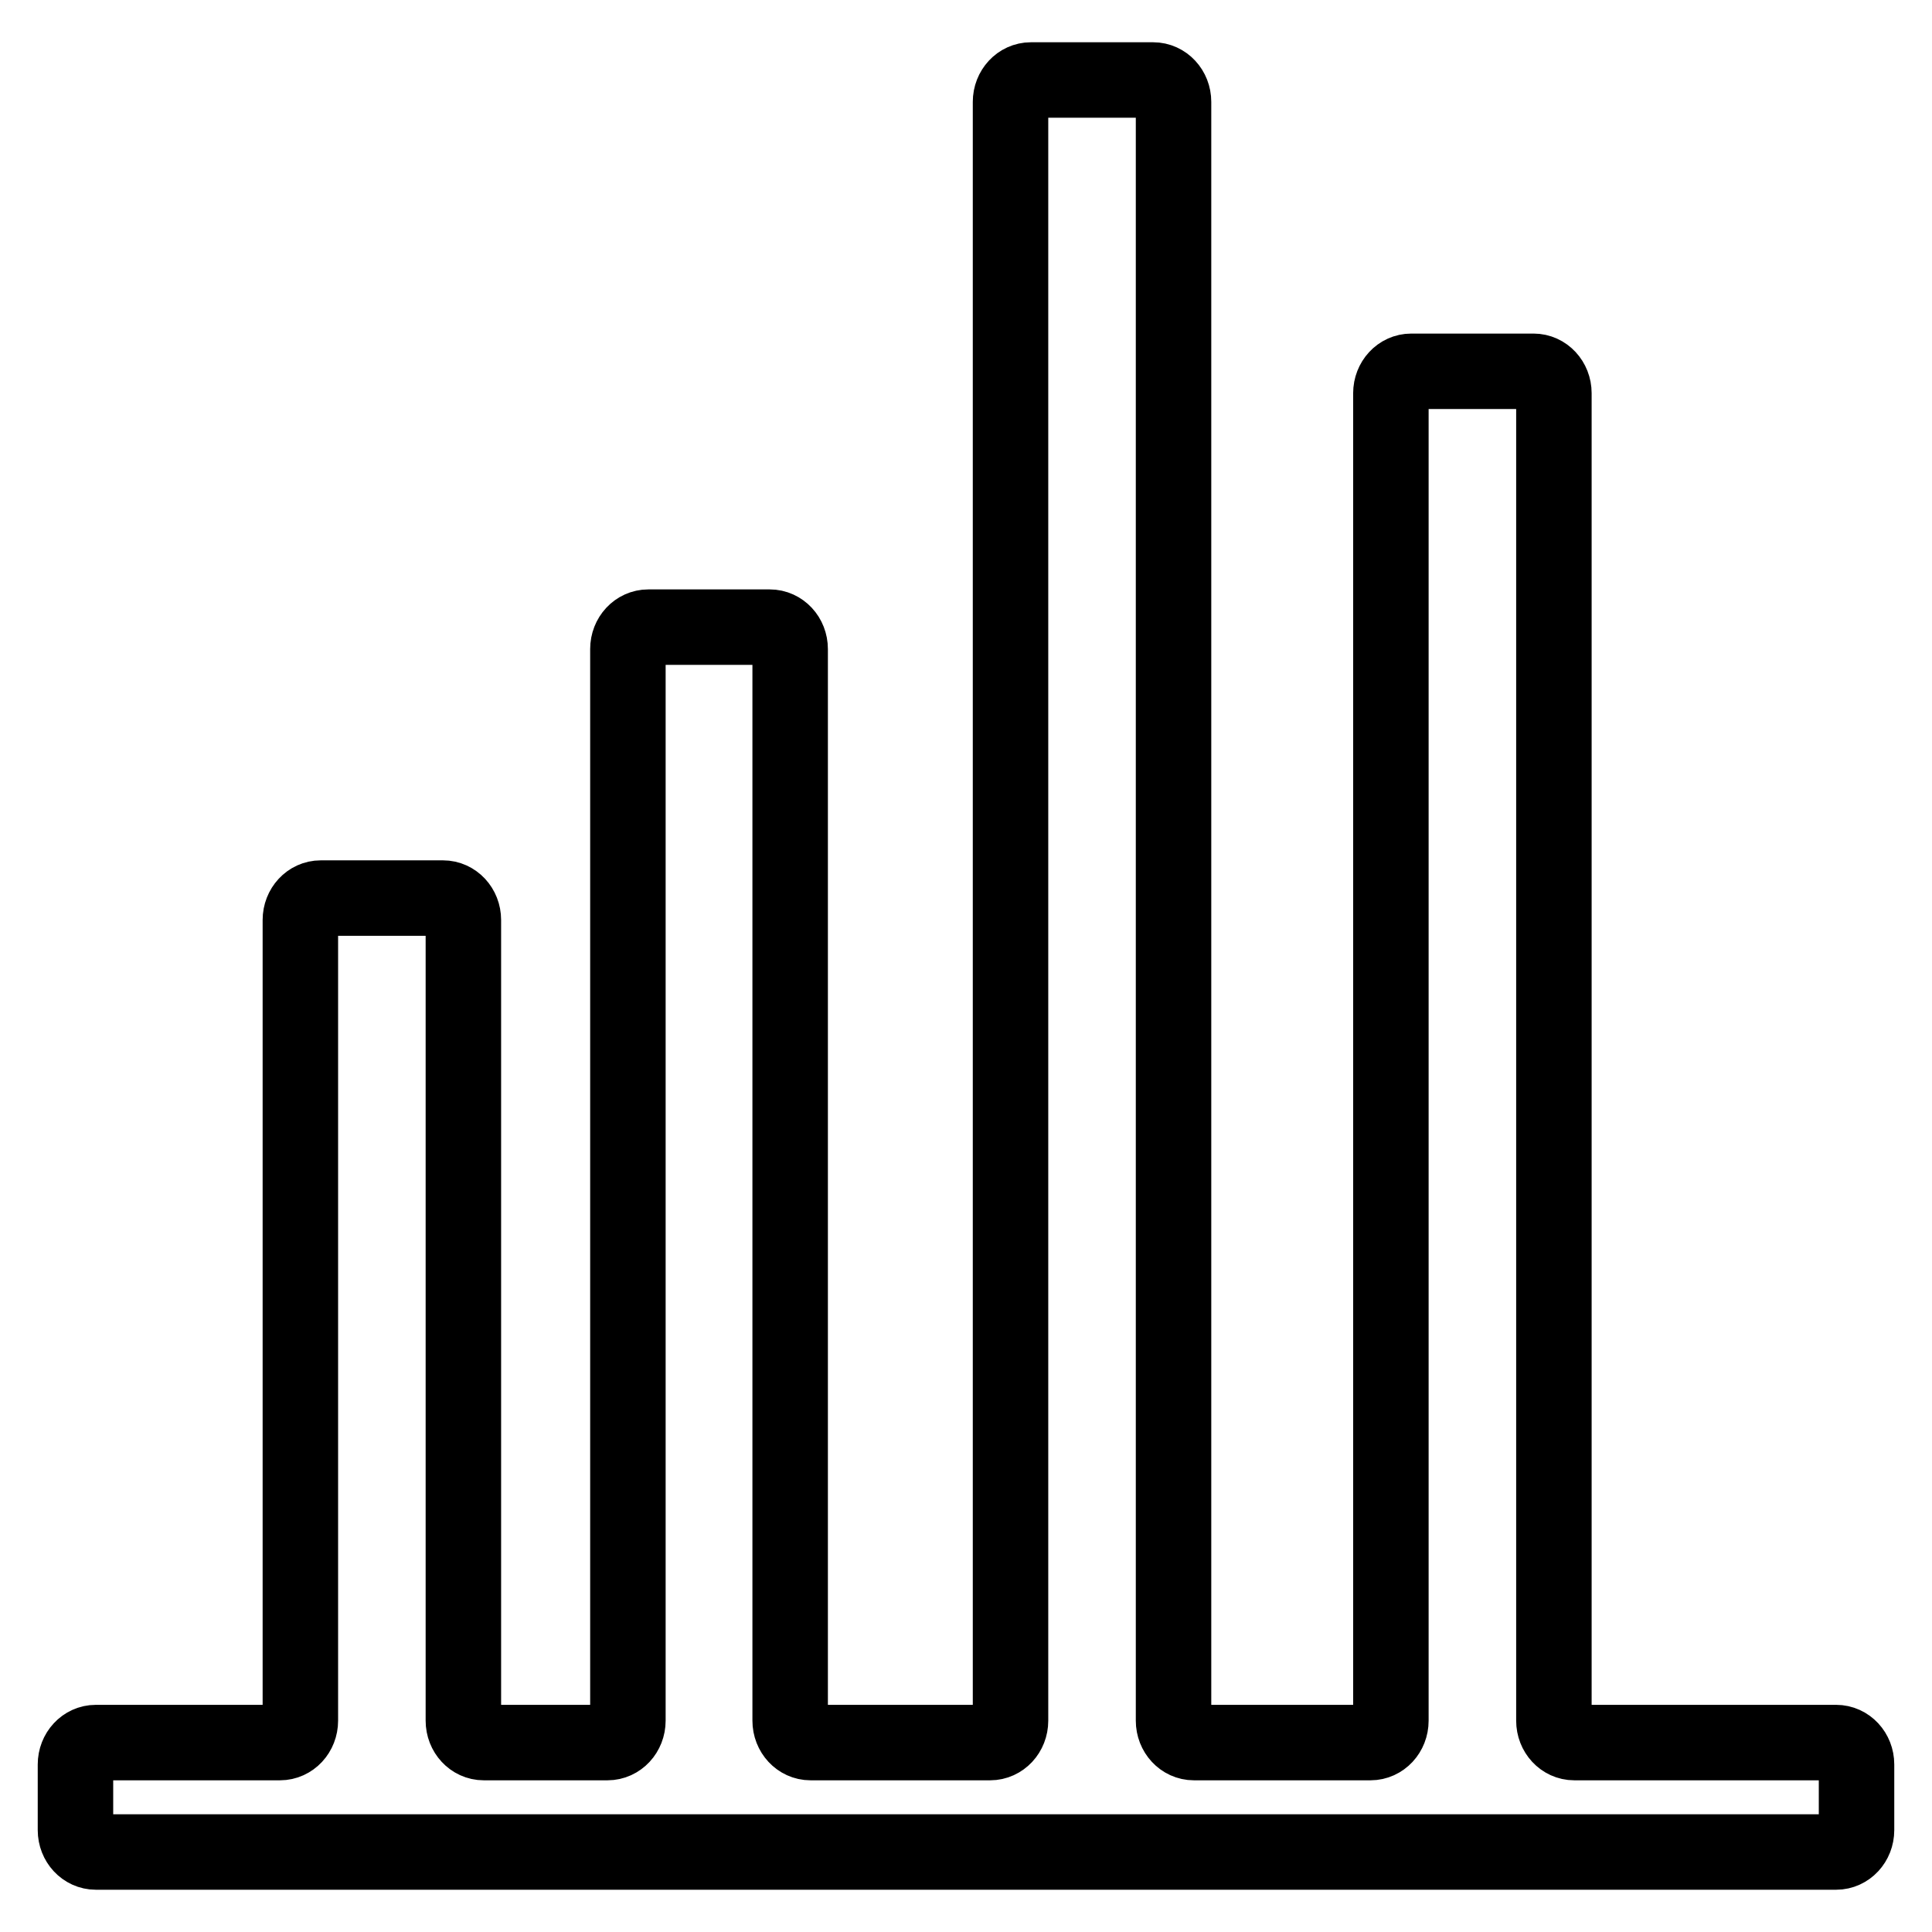 <?xml version="1.0" encoding="utf-8"?>
<!-- Svg Vector Icons : http://www.onlinewebfonts.com/icon -->
<!DOCTYPE svg PUBLIC "-//W3C//DTD SVG 1.1//EN" "http://www.w3.org/Graphics/SVG/1.1/DTD/svg11.dtd">
<svg version="1.1" xmlns="http://www.w3.org/2000/svg" xmlns:xlink="http://www.w3.org/1999/xlink" x="0px" y="0px" viewBox="0 0 256 256" enable-background="new 0 0 256 256" xml:space="preserve">
<g><g><path stroke-width="10" fill-opacity="0" stroke="#000000"  d="M208.6,230.9c-1.5,0-2.7-1.3-2.7-2.9V52.1c0-1.6-1.2-2.9-2.7-2.9h-16.2c-1.5,0-2.7,1.3-2.7,2.9V228c0,1.6-1.2,2.9-2.7,2.9h-23.4c-1.5,0-2.7-1.3-2.7-2.9V13.5c0-1.6-1.2-2.9-2.7-2.9h-16.2c-1.5,0-2.7,1.3-2.7,2.9V228c0,1.6-1.2,2.9-2.7,2.9h-23.8c-1.5,0-2.7-1.3-2.7-2.9V86c0-1.6-1.2-2.9-2.7-2.9H85.9c-1.5,0-2.7,1.3-2.7,2.9V228c0,1.6-1.2,2.9-2.7,2.9H64.1c-1.5,0-2.7-1.3-2.7-2.9V121.9c0-1.6-1.2-2.9-2.7-2.9H42.5c-1.5,0-2.7,1.3-2.7,2.9V228c0,1.6-1.2,2.9-2.7,2.9H12.7c-1.5,0-2.7,1.3-2.7,2.9v8.7c0,1.6,1.2,2.9,2.7,2.9h230.6c1.5,0,2.7-1.3,2.7-2.9v-8.7c0-1.6-1.2-2.9-2.7-2.9L208.6,230.9L208.6,230.9z"/></g></g>
</svg>
